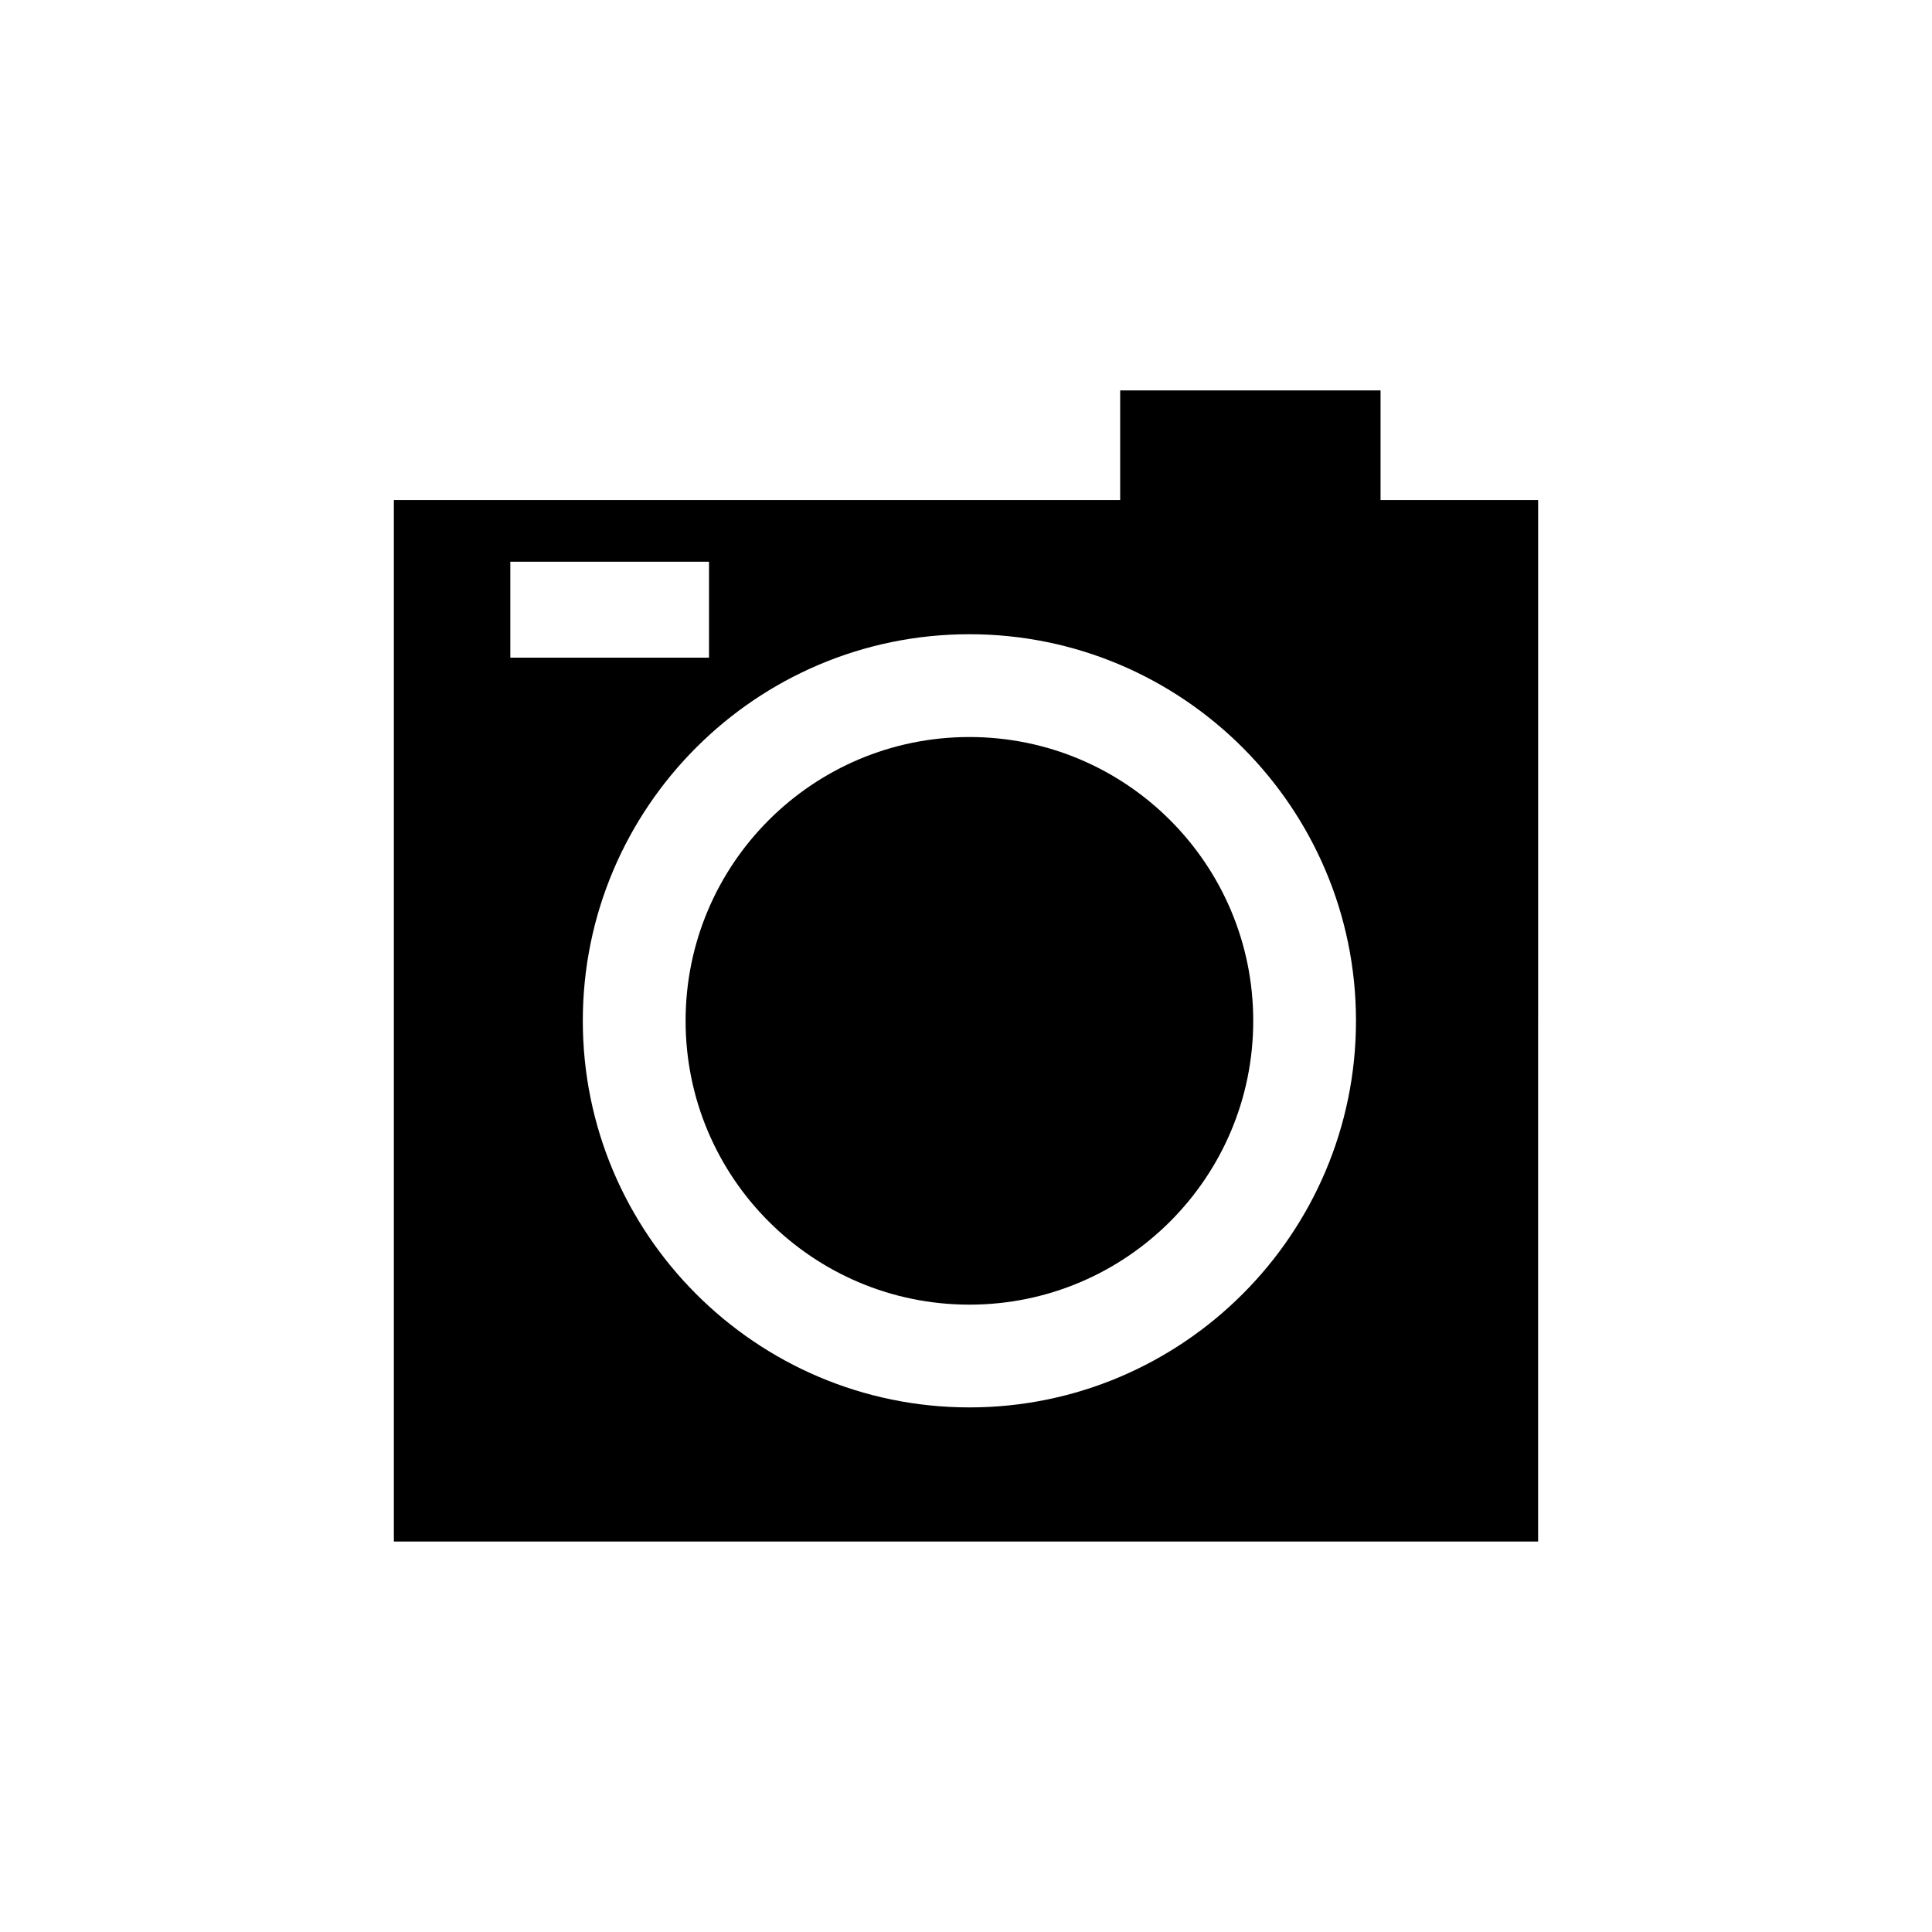 <?xml version="1.0" encoding="UTF-8"?>
<!-- The Best Svg Icon site in the world: iconSvg.co, Visit us! https://iconsvg.co -->
<svg fill="#000000" width="800px" height="800px" version="1.1" viewBox="144 144 512 512" xmlns="http://www.w3.org/2000/svg">
 <g>
  <path d="m551.62 276.52h-41.762v-29.059h-69v29.059h-192.48v276h303.24zm-272.38 16.336h52.656v25.426h-52.656zm121.66 224.12c-56.488 0-102.45-45.961-102.45-102.45 0-56.492 45.953-102.45 102.45-102.45 56.488 0 102.45 45.953 102.45 102.45 0 56.484-45.965 102.45-102.45 102.45z"/>
  <path d="m476.12 414.53c0 41.539-33.676 75.215-75.215 75.215-41.539 0-75.215-33.676-75.215-75.215 0-41.539 33.676-75.211 75.215-75.211 41.539 0 75.215 33.672 75.215 75.211"/>
 </g>
</svg>